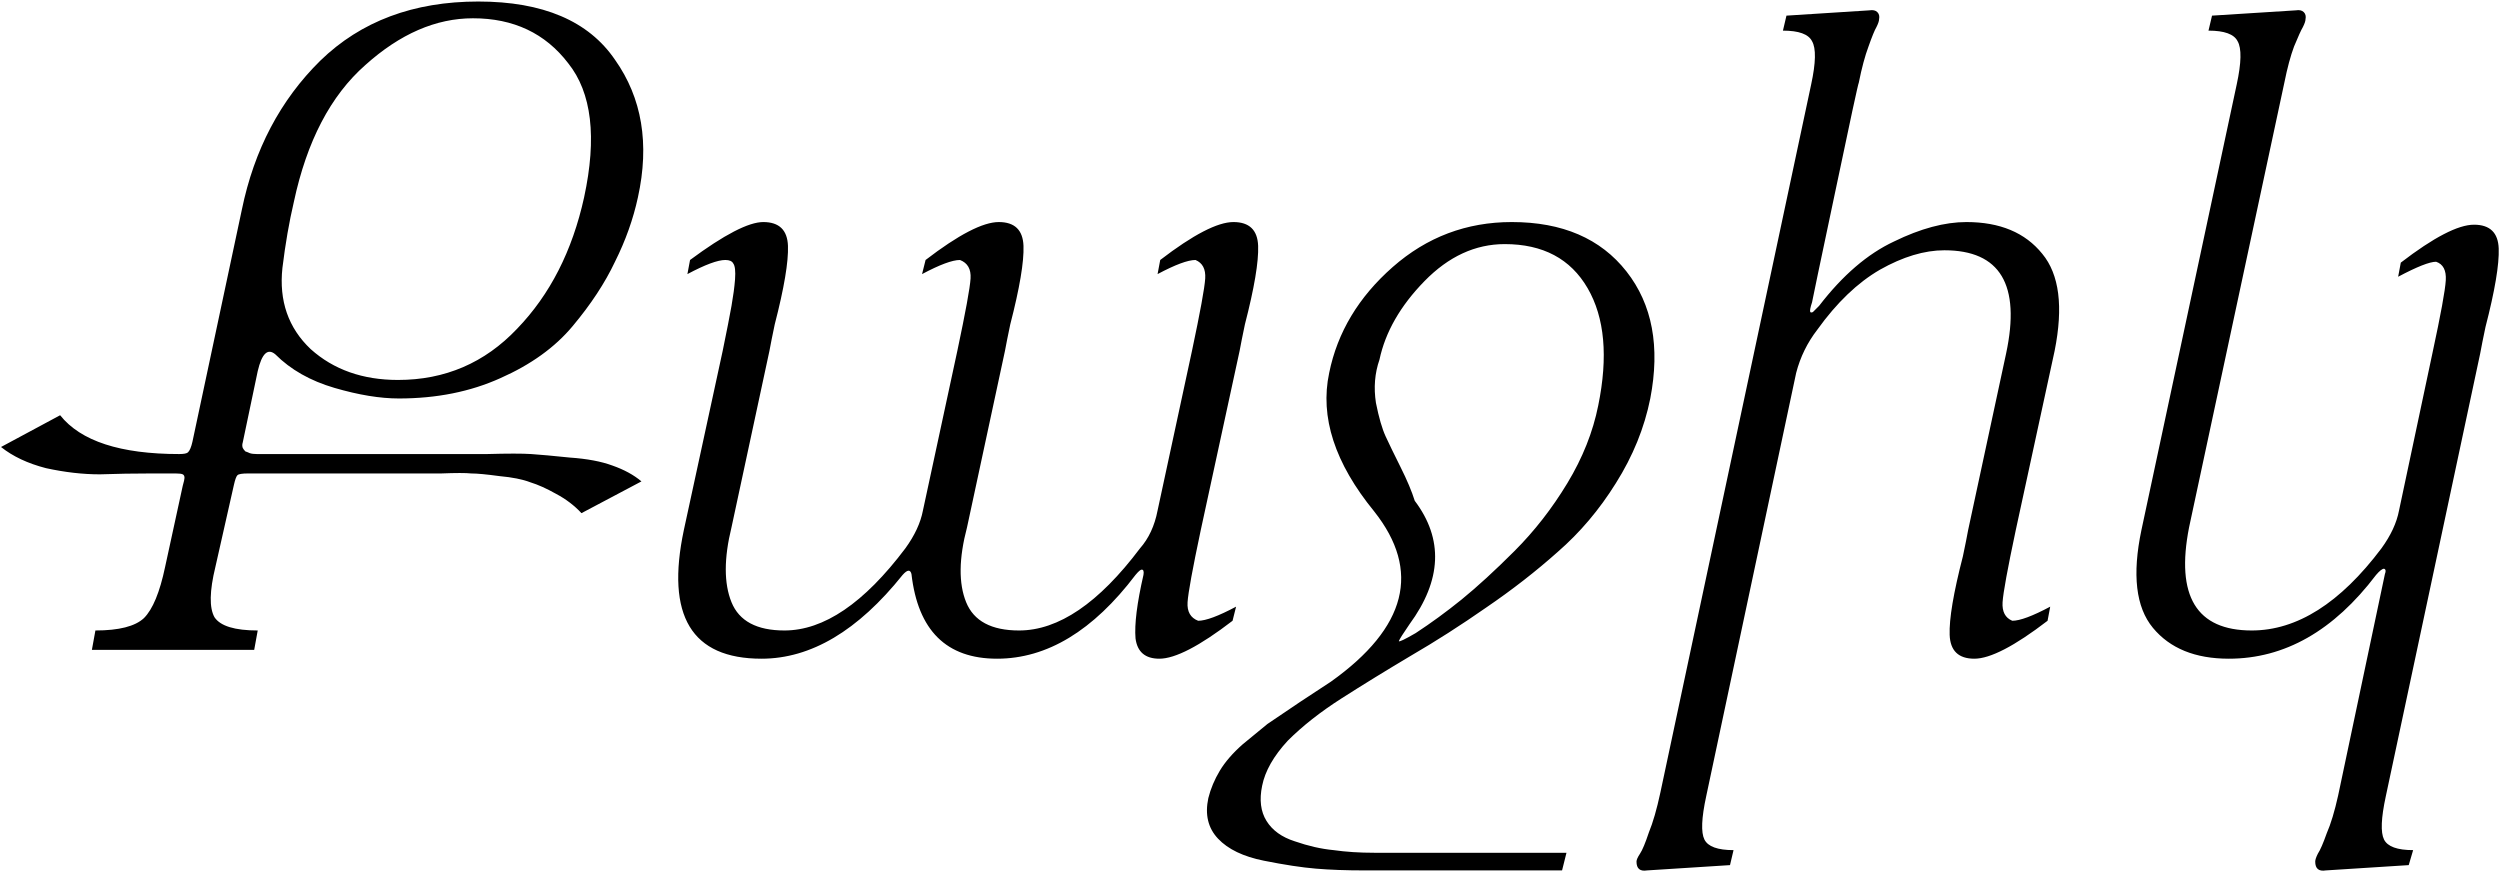 <?xml version="1.0" encoding="UTF-8"?> <svg xmlns="http://www.w3.org/2000/svg" width="1281" height="447" viewBox="0 0 1281 447" fill="none"><path d="M328.676 246.668L297.94 262.94C294.324 259.023 289.955 255.708 284.832 252.996C280.011 250.284 275.641 248.325 271.724 247.12C267.807 245.613 262.533 244.559 255.904 243.956C249.275 243.052 244.453 242.6 241.44 242.6C238.728 242.299 233.605 242.299 226.072 242.6C218.84 242.6 214.772 242.6 213.868 242.6H127.084C124.071 242.6 122.263 242.901 121.66 243.504C121.057 244.107 120.455 245.764 119.852 248.476L110.36 290.512C107.347 302.867 107.196 311.455 109.908 316.276C112.921 320.796 120.304 323.056 132.056 323.056L130.248 333H47.08L48.888 323.056C60.941 323.056 69.228 320.947 73.748 316.728C78.268 312.208 81.884 303.469 84.596 290.512L93.636 248.928C94.239 246.819 94.54 245.463 94.54 244.86C94.54 243.956 94.239 243.353 93.636 243.052C93.033 242.751 91.828 242.6 90.02 242.6H77.364C68.625 242.6 59.887 242.751 51.148 243.052C42.409 243.052 33.219 241.997 23.576 239.888C14.235 237.477 6.551 233.861 0.524 229.04L30.808 212.768C41.355 226.027 61.695 232.656 91.828 232.656C94.239 232.656 95.745 232.355 96.348 231.752C97.252 230.848 98.005 229.04 98.608 226.328L123.92 107.452C130.248 76.716 143.657 51.253 164.148 31.064C184.94 10.875 211.909 0.78 245.056 0.78C278.203 0.78 301.556 10.724 315.116 30.612C328.977 50.199 332.895 73.703 326.868 101.124C324.457 112.273 320.54 123.272 315.116 134.12C309.993 144.968 302.761 155.967 293.42 167.116C284.38 177.964 272.025 186.853 256.356 193.784C240.988 200.715 223.661 204.18 204.376 204.18C194.733 204.18 183.735 202.372 171.38 198.756C159.025 195.14 148.931 189.415 141.096 181.58C137.179 178.265 134.165 181.128 132.056 190.168L124.372 226.78C124.071 227.684 124.071 228.588 124.372 229.492C124.673 230.095 125.125 230.697 125.728 231.3C126.632 231.601 127.385 231.903 127.988 232.204C128.892 232.505 130.097 232.656 131.604 232.656C133.111 232.656 134.316 232.656 135.22 232.656C136.124 232.656 137.329 232.656 138.836 232.656C140.644 232.656 141.849 232.656 142.452 232.656H233.756C234.057 232.656 239.331 232.656 249.576 232.656C260.123 232.355 267.656 232.355 272.176 232.656C276.696 232.957 283.325 233.56 292.064 234.464C300.803 235.067 308.035 236.423 313.76 238.532C319.787 240.641 324.759 243.353 328.676 246.668ZM150.588 103.384C148.177 113.629 146.219 124.929 144.712 137.284C142.904 154.159 147.725 168.02 159.176 178.868C170.928 189.415 185.844 194.688 203.924 194.688C228.031 194.688 248.371 185.949 264.944 168.472C281.819 150.995 293.269 128.545 299.296 101.124C305.925 70.388 303.213 47.487 291.16 32.42C279.408 17.052 263.136 9.368 242.344 9.368C223.36 9.368 204.979 17.353 187.2 33.324C169.421 48.993 157.217 72.347 150.588 103.384ZM633.37 310.852L631.562 318.084C614.687 331.041 602.182 337.52 594.046 337.52C586.814 337.52 582.746 334.055 581.842 327.124C581.239 319.892 582.595 309.044 585.91 294.58C586.211 292.772 585.91 291.868 585.006 291.868C584.403 291.868 583.349 292.772 581.842 294.58C560.146 323.207 536.491 337.52 510.878 337.52C484.963 337.52 470.349 323.056 467.034 294.128C466.431 291.717 464.925 291.868 462.514 294.58C439.613 323.207 415.506 337.52 390.194 337.52C354.335 337.52 341.077 315.523 350.418 271.528L370.306 179.772C372.415 169.527 373.922 161.843 374.826 156.72C375.73 151.597 376.333 147.077 376.634 143.16C376.935 138.941 376.634 136.229 375.73 135.024C375.127 133.819 373.771 133.216 371.662 133.216C367.745 133.216 361.266 135.627 352.226 140.448L353.582 133.216C371.059 120.259 383.565 113.78 391.098 113.78C399.234 113.78 403.453 117.848 403.754 125.984C404.055 134.12 401.795 147.529 396.974 166.212C395.769 171.937 394.865 176.457 394.262 179.772L374.826 270.172C370.909 286.143 370.909 298.949 374.826 308.592C378.743 318.235 387.783 323.056 401.946 323.056C422.135 323.056 442.777 309.044 463.87 281.02C468.691 274.391 471.705 267.912 472.91 261.584L490.538 179.772C494.757 159.884 497.017 147.529 497.318 142.708C497.619 137.887 495.811 134.723 491.894 133.216C487.977 133.216 481.498 135.627 472.458 140.448L474.266 133.216C491.141 120.259 503.646 113.78 511.782 113.78C519.918 113.78 524.137 117.848 524.438 125.984C524.739 134.12 522.479 147.529 517.658 166.212C516.453 171.937 515.549 176.457 514.946 179.772L495.51 270.172C491.291 286.143 491.141 298.949 495.058 308.592C498.975 318.235 508.015 323.056 522.178 323.056C542.367 323.056 563.009 309.044 584.102 281.02C588.622 275.897 591.635 269.419 593.142 261.584L610.77 179.772C614.989 159.884 617.249 147.529 617.55 142.708C617.851 137.887 616.194 134.723 612.578 133.216C608.661 133.216 602.182 135.627 593.142 140.448L594.498 133.216C611.373 120.259 623.878 113.78 632.014 113.78C640.15 113.78 644.369 117.848 644.67 125.984C644.971 134.12 642.711 147.529 637.89 166.212C636.685 171.937 635.781 176.457 635.178 179.772L615.29 271.528C611.071 291.416 608.811 303.771 608.51 308.592C608.209 313.413 610.017 316.577 613.934 318.084C617.851 318.084 624.33 315.673 633.37 310.852ZM800.402 446H699.154C689.812 446 681.526 445.699 674.294 445.096C667.062 444.493 658.172 443.137 647.626 441.028C637.079 438.919 629.244 435.152 624.122 429.728C618.999 424.304 617.342 417.373 619.15 408.936C620.355 404.115 622.314 399.444 625.026 394.924C627.738 390.404 631.655 385.884 636.778 381.364C641.9 377.145 646.119 373.68 649.434 370.968C653.05 368.557 658.624 364.791 666.158 359.668C673.992 354.545 679.266 351.08 681.978 349.272C720.85 321.549 728.232 292.471 704.126 262.036C683.936 237.327 676.252 213.672 681.074 191.072C685.292 170.28 696.14 152.2 713.618 136.832C731.095 121.464 751.435 113.78 774.638 113.78C800.552 113.78 820.139 122.217 833.398 139.092C846.656 155.967 850.724 177.663 845.602 204.18C842.588 219.247 836.712 233.711 827.974 247.572C819.536 261.132 809.592 272.884 798.142 282.828C786.992 292.772 774.788 302.264 761.53 311.304C748.572 320.344 735.615 328.631 722.658 336.164C710.002 343.697 698.25 350.929 687.402 357.86C676.554 364.791 667.363 372.023 659.83 379.556C652.598 387.391 648.228 395.075 646.722 402.608C645.215 409.84 645.968 415.867 648.982 420.688C651.995 425.509 656.816 428.975 663.446 431.084C670.376 433.495 677.006 435.001 683.334 435.604C689.662 436.508 696.592 436.96 704.126 436.96H802.662L800.402 446ZM706.838 184.292C704.427 191.223 703.824 198.605 705.03 206.44C706.536 213.973 708.194 219.699 710.002 223.616C711.81 227.533 714.371 232.807 717.686 239.436C721 246.065 723.411 251.791 724.918 256.612C739.683 276.199 738.779 297.292 722.206 319.892C718.891 324.713 717.083 327.576 716.782 328.48C716.782 329.083 719.644 327.727 725.37 324.412C733.204 319.289 741.039 313.564 748.874 307.236C757.01 300.607 766.05 292.32 775.994 282.376C786.239 272.131 795.279 260.529 803.114 247.572C810.948 234.615 816.222 221.356 818.934 207.796C824.056 182.785 822.248 162.747 813.51 147.68C804.771 132.613 790.608 125.08 771.022 125.08C755.955 125.08 742.244 131.408 729.89 144.064C717.535 156.72 709.851 170.129 706.838 184.292ZM1050.53 310.852L1049.17 318.084C1032.3 331.041 1019.79 337.52 1011.66 337.52C1003.52 337.52 999.304 333.452 999.003 325.316C998.701 317.18 1000.96 303.771 1005.78 285.088C1006.99 279.363 1007.89 274.843 1008.49 271.528L1027.93 181.128C1035.46 145.872 1024.92 128.244 996.291 128.244C986.045 128.244 975.047 131.559 963.295 138.188C951.844 144.817 941.147 155.063 931.203 168.924C926.08 175.553 922.464 182.936 920.355 191.072L874.251 408.032C871.84 419.181 871.539 426.564 873.347 430.18C875.155 433.796 880.127 435.604 888.263 435.604L886.455 443.288L843.967 446C840.351 446.603 838.543 445.096 838.543 441.48C838.543 440.576 839.145 439.22 840.351 437.412C841.556 435.604 843.063 431.988 844.871 426.564C846.98 421.441 848.939 414.661 850.747 406.224L928.039 43.268C930.449 32.119 930.6 24.736 928.491 21.12C926.683 17.504 921.711 15.696 913.575 15.696L915.383 8.012L957.871 5.3C959.679 4.999 961.035 5.3 961.939 6.204C962.843 7.108 963.144 8.313 962.843 9.82C962.843 10.724 962.391 12.08 961.487 13.888C960.583 15.395 959.227 18.709 957.419 23.832C955.611 28.653 953.953 34.831 952.447 42.364C952.145 42.665 948.077 61.499 940.243 98.864C932.408 135.928 928.491 154.611 928.491 154.912C927.587 157.624 927.285 159.281 927.587 159.884C927.888 160.185 928.34 160.185 928.943 159.884C929.545 159.281 930.6 158.227 932.107 156.72C944.16 141.051 956.967 130.052 970.527 123.724C984.087 117.095 996.441 113.78 1007.59 113.78C1024.77 113.78 1037.72 119.204 1046.46 130.052C1055.2 140.599 1057.31 157.172 1052.79 179.772L1032.9 271.528C1028.68 291.416 1026.42 303.771 1026.12 308.592C1025.82 313.413 1027.48 316.577 1031.09 318.084C1035.01 318.084 1041.49 315.673 1050.53 310.852ZM1234.23 443.288L1191.75 446C1188.13 446.603 1186.32 445.096 1186.32 441.48C1186.32 440.576 1186.77 439.22 1187.68 437.412C1188.88 435.604 1190.39 432.139 1192.2 427.016C1194.31 422.195 1196.27 415.716 1198.07 407.58L1222.03 294.128C1222.63 292.621 1222.48 291.717 1221.58 291.416C1220.67 291.416 1219.32 292.471 1217.51 294.58C1195.81 323.207 1170.65 337.52 1142.03 337.52C1124.85 337.52 1111.89 332.247 1103.15 321.7C1094.41 311.153 1092.46 294.429 1097.28 271.528L1146.09 43.268C1148.5 32.119 1148.65 24.736 1146.55 21.12C1144.74 17.504 1139.77 15.696 1131.63 15.696L1133.44 8.012L1176.38 5.3C1178.19 4.999 1179.54 5.3 1180.45 6.204C1181.35 7.108 1181.65 8.313 1181.35 9.82C1181.35 10.724 1180.9 12.08 1179.99 13.888C1179.09 15.395 1177.58 18.709 1175.47 23.832C1173.67 28.653 1172.01 34.831 1170.5 42.364L1121.69 270.172C1114.75 305.428 1125.45 323.056 1153.78 323.056C1176.98 323.056 1199.13 309.044 1220.22 281.02C1225.04 274.391 1228.06 267.912 1229.26 261.584L1246.44 180.676C1250.66 161.089 1252.92 148.735 1253.22 143.612C1253.52 138.489 1251.86 135.325 1248.25 134.12C1244.93 134.12 1238.45 136.681 1228.81 141.804L1230.17 134.572C1247.04 121.615 1259.55 115.136 1267.68 115.136C1275.82 115.136 1280.04 119.204 1280.34 127.34C1280.64 135.476 1278.38 148.885 1273.56 167.568C1272.35 173.293 1271.45 177.813 1270.85 181.128L1222.48 408.032C1220.07 419.181 1219.77 426.564 1221.58 430.18C1223.39 433.796 1228.36 435.604 1236.49 435.604L1234.23 443.288Z" fill="black"></path></svg> 
